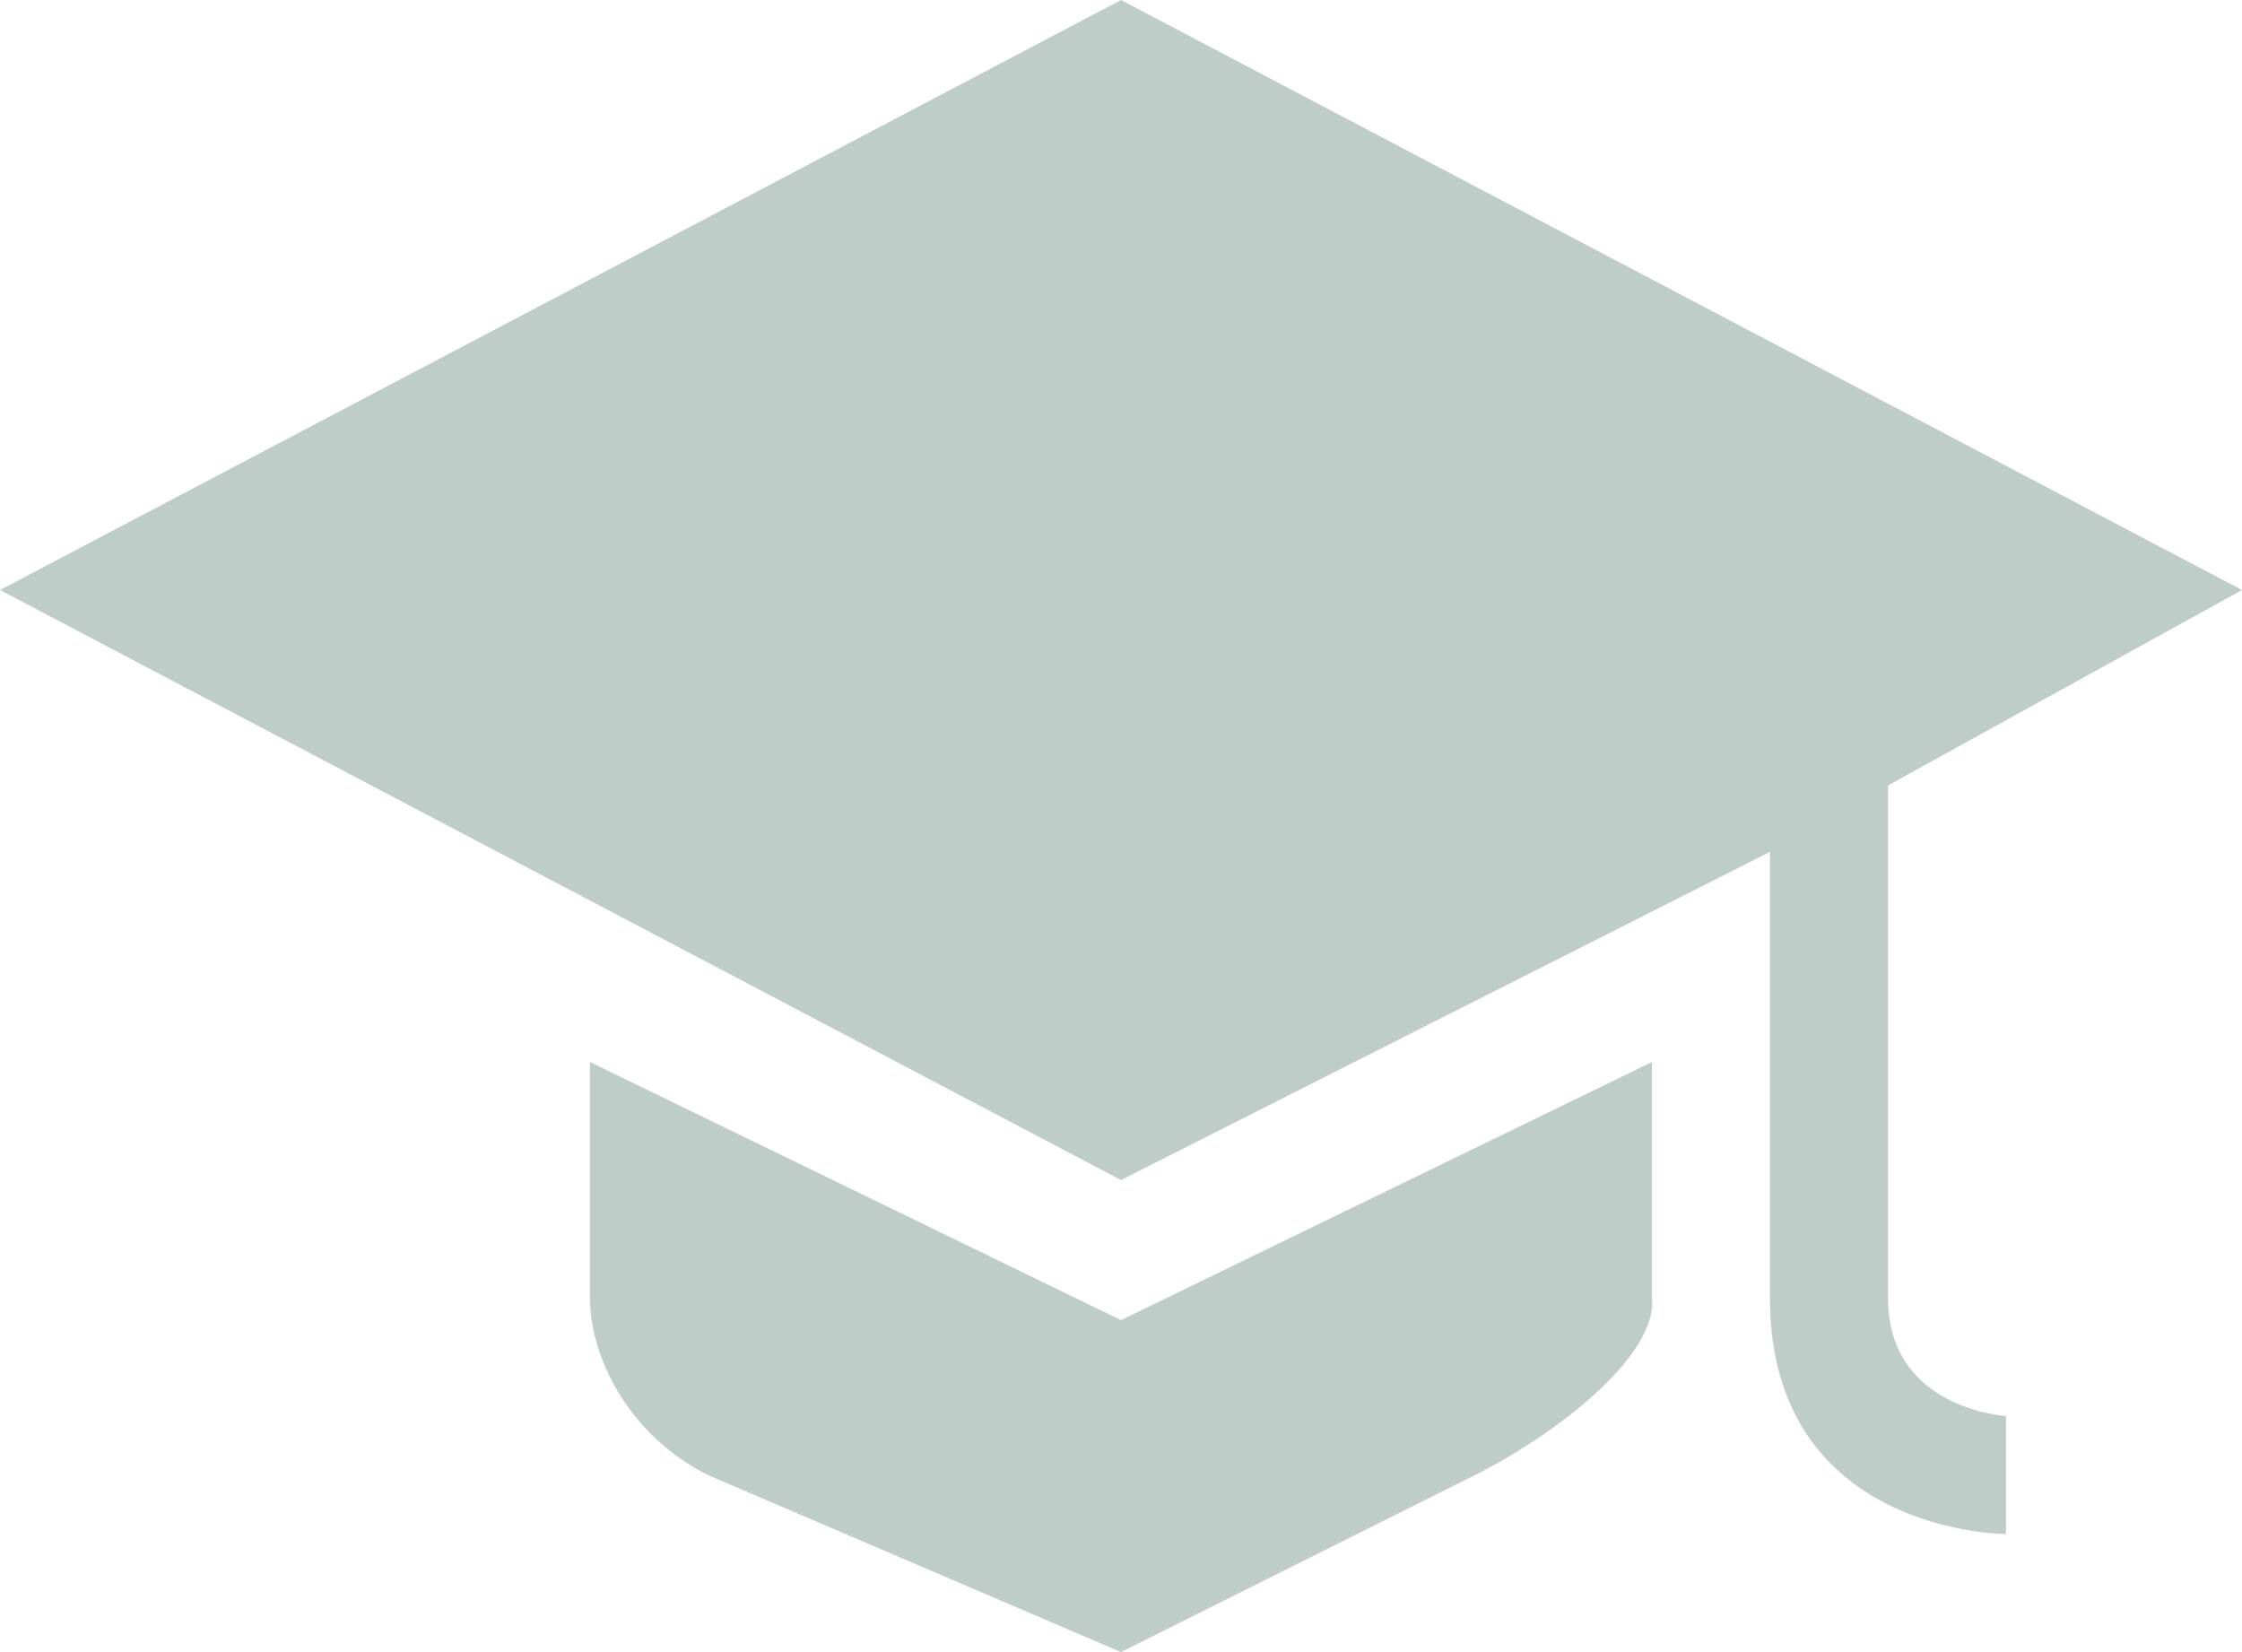 <?xml version="1.0" encoding="UTF-8" standalone="no"?><svg xmlns="http://www.w3.org/2000/svg" xmlns:xlink="http://www.w3.org/1999/xlink" fill="#bfcdc9" height="73.7" preserveAspectRatio="xMidYMid meet" version="1" viewBox="0.0 0.0 100.0 73.7" width="100" zoomAndPan="magnify"><g id="change1_1"><path d="M50,0L0,26.315L50,52.63l28.946-14.637c0,0,0,13.267,0,19.899c0,10.527,10.527,10.527,10.527,10.527v-5.263 c0,0-5.263-0.301-5.263-5.265c0-7.895,0-22.861,0-22.861L100,26.315L50,0z"/></g><g id="change1_2"><path d="M26.315,47.367v10.526c0,2.615,1.711,6.118,5.263,7.895L50,73.682l15.789-7.895c3.553-1.776,8.143-5.292,7.895-7.895V47.367 L50,58.879L26.315,47.367z"/></g></svg>